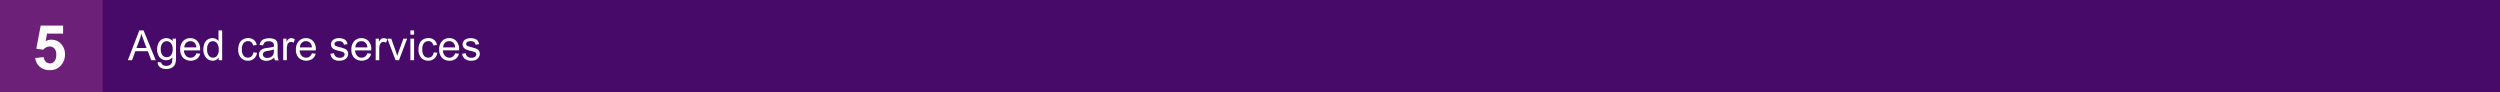<svg id="Layer_1" data-name="Layer 1" xmlns="http://www.w3.org/2000/svg" viewBox="0 0 1082 40"><defs><style>.cls-1{fill:#470a68;}.cls-2{fill:#6d2077;}.cls-3{fill:#fff;}</style></defs><title>Header-design_V1</title><rect class="cls-1" width="1082" height="40"/><rect class="cls-2" x="-1" y="-0.09" width="45.41" height="40"/><path class="cls-3" d="M15.25,25.1l3.66-.38a3.12,3.12,0,0,0,.92,2,2.55,2.55,0,0,0,1.78.72,2.47,2.47,0,0,0,1.95-.93,4.24,4.24,0,0,0,.79-2.81A3.85,3.85,0,0,0,23.56,21a2.61,2.61,0,0,0-2-.88,3.75,3.75,0,0,0-2.84,1.4l-3-.43,1.89-10h9.7v3.44H20.36l-.58,3.25A5.59,5.59,0,0,1,26.43,19a6.41,6.41,0,0,1,1.7,4.61,6.94,6.94,0,0,1-1.37,4.22,6.09,6.09,0,0,1-5.19,2.53,6.41,6.41,0,0,1-4.32-1.42A5.87,5.87,0,0,1,15.25,25.1Z"/><path class="cls-3" d="M55.34,26.06l4.95-12.89h1.84L67.4,26.06H65.46L64,22.16H58.57l-1.42,3.9Zm3.72-5.29h4.37L62.08,17.2c-.41-1.08-.71-2-.91-2.67A17.41,17.41,0,0,1,60.48,17Z"/><path class="cls-3" d="M68.27,26.83l1.54.23a1.43,1.43,0,0,0,.54,1,2.62,2.62,0,0,0,1.6.44,2.85,2.85,0,0,0,1.7-.44,2.13,2.13,0,0,0,.81-1.23,10,10,0,0,0,.11-2A3.26,3.26,0,0,1,72,26.06a3.51,3.51,0,0,1-3-1.39A5.37,5.37,0,0,1,68,21.34a6.29,6.29,0,0,1,.49-2.47,3.87,3.87,0,0,1,1.4-1.74A3.78,3.78,0,0,1,72,16.51a3.34,3.34,0,0,1,2.72,1.34V16.73h1.46v8.06a7.73,7.73,0,0,1-.44,3.09,3.27,3.27,0,0,1-1.41,1.44,4.89,4.89,0,0,1-2.37.53,4.49,4.49,0,0,1-2.7-.75A2.57,2.57,0,0,1,68.27,26.83Zm1.31-5.6a4,4,0,0,0,.73,2.68,2.33,2.33,0,0,0,1.83.84A2.36,2.36,0,0,0,74,23.91a3.93,3.93,0,0,0,.73-2.63,3.83,3.83,0,0,0-.76-2.59,2.33,2.33,0,0,0-1.83-.87,2.29,2.29,0,0,0-1.79.86A3.82,3.82,0,0,0,69.58,21.23Z"/><path class="cls-3" d="M85,23.05l1.64.21a4,4,0,0,1-1.44,2.22A4.86,4.86,0,0,1,79.24,25,4.93,4.93,0,0,1,78,21.47a5.13,5.13,0,0,1,1.22-3.65,4.09,4.09,0,0,1,3.14-1.31,4,4,0,0,1,3.06,1.28,5.06,5.06,0,0,1,1.19,3.58c0,.1,0,.24,0,.43h-7a3.59,3.59,0,0,0,.87,2.35,2.57,2.57,0,0,0,2,.82A2.4,2.4,0,0,0,84,24.51,3,3,0,0,0,85,23.05ZM79.77,20.5H85a3.14,3.14,0,0,0-.6-1.77,2.42,2.42,0,0,0-2-.91,2.51,2.51,0,0,0-1.83.72A2.87,2.87,0,0,0,79.77,20.5Z"/><path class="cls-3" d="M94.64,26.06V24.88A2.89,2.89,0,0,1,92,26.27a3.63,3.63,0,0,1-2-.61,4,4,0,0,1-1.45-1.72A5.85,5.85,0,0,1,88,21.4a6.59,6.59,0,0,1,.47-2.53,3.7,3.7,0,0,1,1.39-1.75A3.81,3.81,0,0,1,92,16.51a3.08,3.08,0,0,1,1.5.36,3.12,3.12,0,0,1,1.07.93V13.17h1.58V26.06Zm-5-4.66a4.06,4.06,0,0,0,.75,2.68,2.3,2.3,0,0,0,1.79.89,2.22,2.22,0,0,0,1.76-.85,3.93,3.93,0,0,0,.72-2.59,4.42,4.42,0,0,0-.73-2.81,2.28,2.28,0,0,0-1.82-.9,2.2,2.2,0,0,0-1.77.87A4.25,4.25,0,0,0,89.64,21.4Z"/><path class="cls-3" d="M109.69,22.64l1.55.2a4,4,0,0,1-1.3,2.52,3.79,3.79,0,0,1-2.58.91A4,4,0,0,1,104.28,25a5.07,5.07,0,0,1-1.17-3.59,6.59,6.59,0,0,1,.5-2.65,3.53,3.53,0,0,1,1.53-1.7,4.48,4.48,0,0,1,2.22-.57,3.88,3.88,0,0,1,2.49.77,3.51,3.51,0,0,1,1.24,2.19l-1.54.24a2.54,2.54,0,0,0-.77-1.42,2,2,0,0,0-1.35-.47,2.47,2.47,0,0,0-2,.85,4.12,4.12,0,0,0-.74,2.71,4.22,4.22,0,0,0,.72,2.74,2.34,2.34,0,0,0,1.88.85,2.2,2.2,0,0,0,1.55-.57A2.87,2.87,0,0,0,109.69,22.64Z"/><path class="cls-3" d="M118.69,24.91A5.7,5.7,0,0,1,117,26a4.76,4.76,0,0,1-1.74.31,3.42,3.42,0,0,1-2.37-.75,2.66,2.66,0,0,1-.51-3.17,2.58,2.58,0,0,1,.82-.91,3.72,3.72,0,0,1,1.14-.52,12.52,12.52,0,0,1,1.4-.24,14.31,14.31,0,0,0,2.82-.54c0-.22,0-.36,0-.42a1.74,1.74,0,0,0-.45-1.36,2.62,2.62,0,0,0-1.8-.54,2.75,2.75,0,0,0-1.65.4,2.4,2.4,0,0,0-.78,1.38l-1.55-.21a3.91,3.91,0,0,1,.69-1.61,3.15,3.15,0,0,1,1.4-.94,6.25,6.25,0,0,1,2.12-.33,5.51,5.51,0,0,1,1.94.29,2.49,2.49,0,0,1,1.1.7,2.44,2.44,0,0,1,.49,1.08,8.15,8.15,0,0,1,.08,1.46v2.11a24.15,24.15,0,0,0,.1,2.79,3.58,3.58,0,0,0,.4,1.12H119A3.29,3.29,0,0,1,118.69,24.91Zm-.14-3.54A11,11,0,0,1,116,22a6.13,6.13,0,0,0-1.38.32,1.37,1.37,0,0,0-.62.51,1.34,1.34,0,0,0-.22.75,1.37,1.37,0,0,0,.47,1.06,2.08,2.08,0,0,0,1.41.42,3.19,3.19,0,0,0,1.62-.4,2.45,2.45,0,0,0,1-1.09,3.85,3.85,0,0,0,.25-1.58Z"/><path class="cls-3" d="M122.59,26.06V16.73H124v1.41a3.81,3.81,0,0,1,1-1.31,1.75,1.75,0,0,1,1-.32,3.08,3.08,0,0,1,1.63.51l-.55,1.47a2.22,2.22,0,0,0-1.16-.34,1.51,1.51,0,0,0-.93.31,1.76,1.76,0,0,0-.59.87,6.29,6.29,0,0,0-.26,1.84v4.89Z"/><path class="cls-3" d="M135,23.05l1.63.21a4,4,0,0,1-1.43,2.22,4.86,4.86,0,0,1-5.92-.47,4.93,4.93,0,0,1-1.2-3.54,5.17,5.17,0,0,1,1.21-3.65,4.11,4.11,0,0,1,3.15-1.31,4,4,0,0,1,3.06,1.28,5.06,5.06,0,0,1,1.19,3.58c0,.1,0,.24,0,.43h-7a3.59,3.59,0,0,0,.87,2.35,2.57,2.57,0,0,0,1.95.82,2.37,2.37,0,0,0,1.48-.46A3,3,0,0,0,135,23.05Zm-5.2-2.55H135a3.14,3.14,0,0,0-.6-1.77,2.43,2.43,0,0,0-2-.91,2.51,2.51,0,0,0-1.83.72A2.92,2.92,0,0,0,129.79,20.5Z"/><path class="cls-3" d="M143,23.27l1.56-.24a2.24,2.24,0,0,0,.74,1.44A2.57,2.57,0,0,0,147,25a2.51,2.51,0,0,0,1.62-.44,1.34,1.34,0,0,0,.52-1.05,1,1,0,0,0-.46-.84A7.12,7.12,0,0,0,147,22.1a13.91,13.91,0,0,1-2.41-.76,2.33,2.33,0,0,1-1-.88,2.43,2.43,0,0,1-.06-2.41,2.45,2.45,0,0,1,.78-.88,3.11,3.11,0,0,1,1-.47,5,5,0,0,1,1.37-.19,5.46,5.46,0,0,1,1.93.32,2.6,2.6,0,0,1,1.22.86,3.27,3.27,0,0,1,.55,1.44l-1.55.21a1.67,1.67,0,0,0-.61-1.12,2.23,2.23,0,0,0-1.43-.4,2.58,2.58,0,0,0-1.55.36,1.05,1.05,0,0,0-.47.84.92.92,0,0,0,.19.55,1.54,1.54,0,0,0,.61.43c.16.05.62.19,1.4.4a19.67,19.67,0,0,1,2.34.73,2.39,2.39,0,0,1,1,.83,2.37,2.37,0,0,1,.38,1.36,2.66,2.66,0,0,1-.46,1.49,3.06,3.06,0,0,1-1.33,1.08,4.94,4.94,0,0,1-2,.38,4.33,4.33,0,0,1-2.77-.76A3.46,3.46,0,0,1,143,23.27Z"/><path class="cls-3" d="M159,23.05l1.64.21a4,4,0,0,1-1.44,2.22,4.86,4.86,0,0,1-5.92-.47,4.93,4.93,0,0,1-1.2-3.54,5.13,5.13,0,0,1,1.22-3.65,4.09,4.09,0,0,1,3.14-1.31,4,4,0,0,1,3.06,1.28,5.06,5.06,0,0,1,1.19,3.58c0,.1,0,.24,0,.43h-7a3.59,3.59,0,0,0,.87,2.35,2.57,2.57,0,0,0,1.95.82,2.37,2.37,0,0,0,1.48-.46A2.94,2.94,0,0,0,159,23.05Zm-5.19-2.55H159a3.14,3.14,0,0,0-.6-1.77,2.42,2.42,0,0,0-2-.91,2.51,2.51,0,0,0-1.83.72A2.87,2.87,0,0,0,153.81,20.5Z"/><path class="cls-3" d="M162.6,26.06V16.73H164v1.41a3.93,3.93,0,0,1,1-1.31,1.79,1.79,0,0,1,1-.32,3.13,3.13,0,0,1,1.63.51l-.55,1.47a2.24,2.24,0,0,0-1.16-.34,1.47,1.47,0,0,0-.93.31,1.7,1.7,0,0,0-.59.87,6,6,0,0,0-.26,1.84v4.89Z"/><path class="cls-3" d="M171.21,26.06l-3.55-9.33h1.67l2,5.59c.22.6.42,1.23.6,1.88.14-.5.34-1.09.59-1.78l2.07-5.69h1.63l-3.53,9.33Z"/><path class="cls-3" d="M177.62,15V13.17h1.59V15Zm0,11.07V16.73h1.59v9.33Z"/><path class="cls-3" d="M187.71,22.64l1.55.2a4,4,0,0,1-1.3,2.52,3.79,3.79,0,0,1-2.58.91A4,4,0,0,1,182.3,25a5.07,5.07,0,0,1-1.17-3.59,6.59,6.59,0,0,1,.5-2.65,3.53,3.53,0,0,1,1.53-1.7,4.49,4.49,0,0,1,2.23-.57,3.87,3.87,0,0,1,2.48.77,3.51,3.51,0,0,1,1.24,2.19l-1.54.24a2.54,2.54,0,0,0-.77-1.42,2,2,0,0,0-1.35-.47,2.47,2.47,0,0,0-1.95.85,4.12,4.12,0,0,0-.74,2.71,4.22,4.22,0,0,0,.72,2.74,2.34,2.34,0,0,0,1.88.85,2.2,2.2,0,0,0,1.55-.57A2.87,2.87,0,0,0,187.71,22.64Z"/><path class="cls-3" d="M197,23.05l1.64.21a4.05,4.05,0,0,1-1.43,2.22,4.31,4.31,0,0,1-2.68.79A4.26,4.26,0,0,1,191.29,25a4.93,4.93,0,0,1-1.2-3.54,5.12,5.12,0,0,1,1.21-3.65,4.11,4.11,0,0,1,3.15-1.31,4,4,0,0,1,3.06,1.28,5.05,5.05,0,0,1,1.18,3.58c0,.1,0,.24,0,.43h-7a3.59,3.59,0,0,0,.87,2.35,2.57,2.57,0,0,0,1.95.82,2.4,2.4,0,0,0,1.49-.46A3,3,0,0,0,197,23.05Zm-5.19-2.55H197a3.14,3.14,0,0,0-.6-1.77,2.4,2.4,0,0,0-2-.91,2.54,2.54,0,0,0-1.83.72A2.92,2.92,0,0,0,191.81,20.5Z"/><path class="cls-3" d="M200,23.27l1.57-.24a2.23,2.23,0,0,0,.73,1.44A2.57,2.57,0,0,0,204,25a2.51,2.51,0,0,0,1.62-.44,1.35,1.35,0,0,0,.53-1.05,1,1,0,0,0-.47-.84A6.78,6.78,0,0,0,204,22.1a14.1,14.1,0,0,1-2.42-.76,2.4,2.4,0,0,1-1.08-3.29,2.45,2.45,0,0,1,.78-.88,3.17,3.17,0,0,1,1-.47,5,5,0,0,1,1.36-.19,5.38,5.38,0,0,1,1.93.32,2.64,2.64,0,0,1,1.23.86,3.39,3.39,0,0,1,.54,1.44l-1.54.21a1.71,1.71,0,0,0-.61-1.12,2.25,2.25,0,0,0-1.43-.4,2.6,2.6,0,0,0-1.56.36,1,1,0,0,0-.46.84.86.86,0,0,0,.19.55,1.47,1.47,0,0,0,.61.43c.15.05.62.19,1.39.4a20.65,20.65,0,0,1,2.35.73,2.45,2.45,0,0,1,1,.83,2.36,2.36,0,0,1,.37,1.36,2.66,2.66,0,0,1-.46,1.49A3,3,0,0,1,206,25.89a4.91,4.91,0,0,1-2,.38,4.35,4.35,0,0,1-2.77-.76A3.5,3.5,0,0,1,200,23.27Z"/></svg>